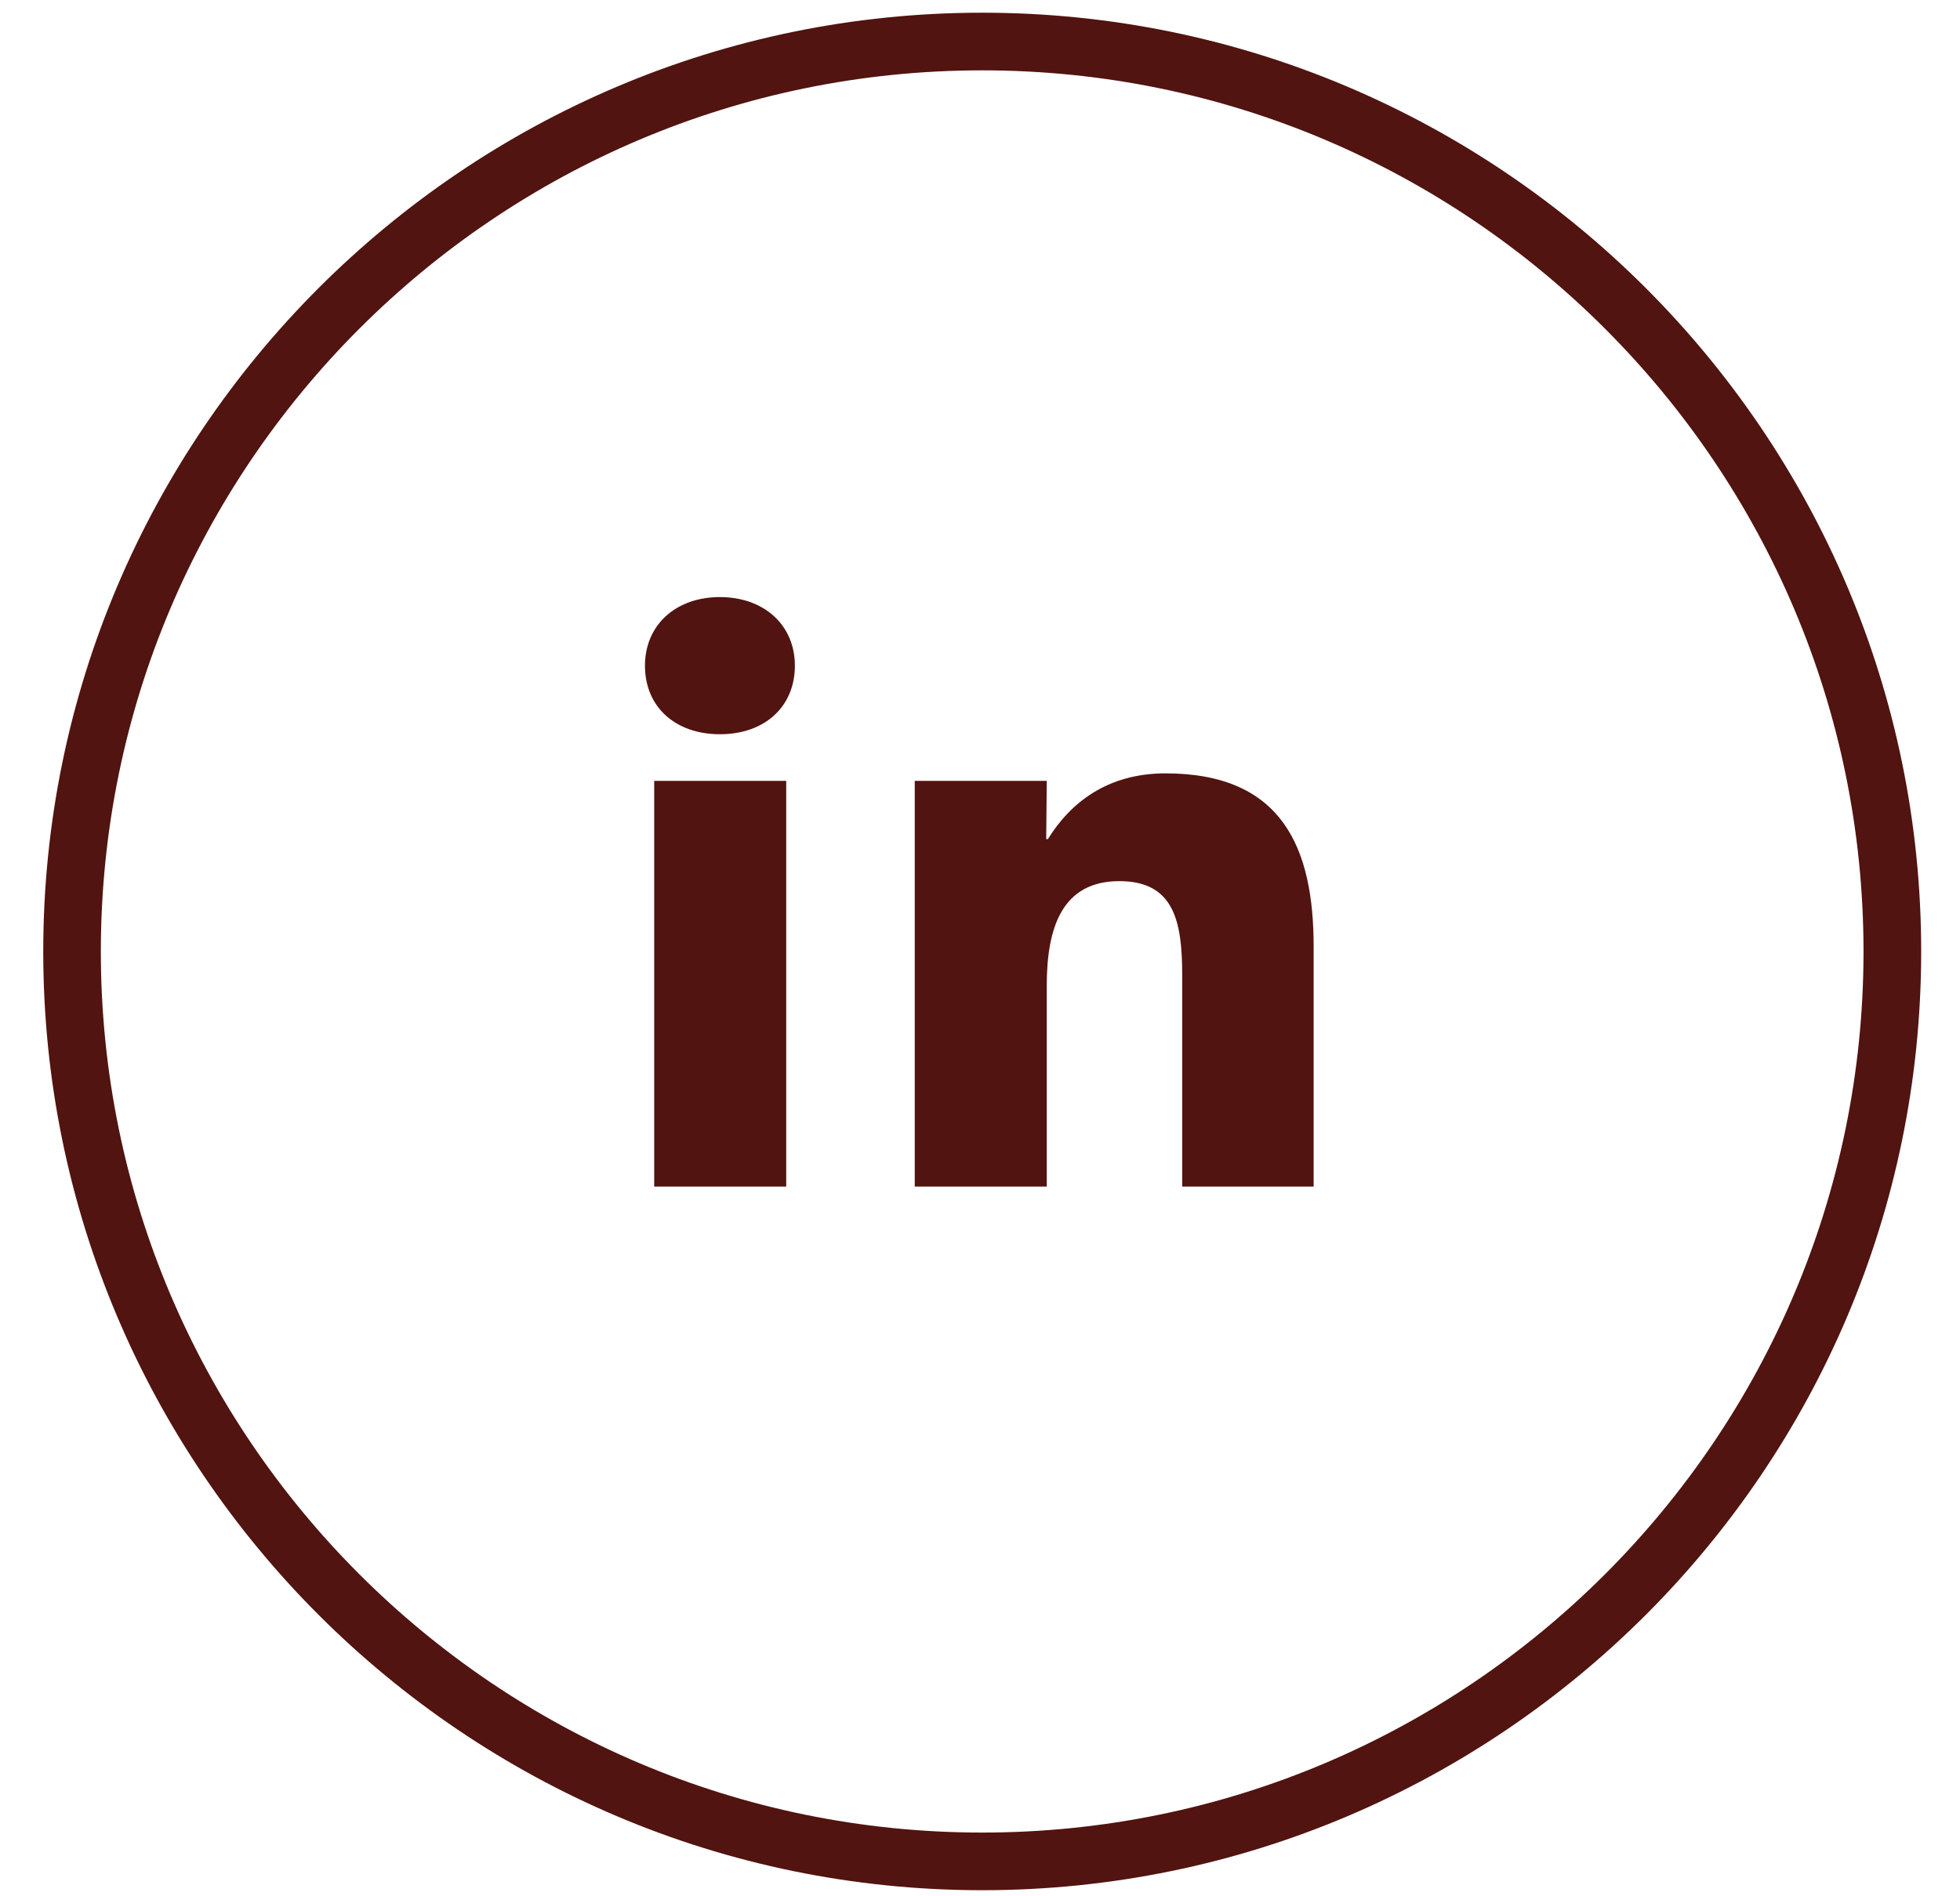 <svg xmlns="http://www.w3.org/2000/svg" width="31" height="30" viewBox="0 0 31 30" fill="none"><path d="M11.386 11.616C10.684 11.616 10.201 11.187 10.201 10.531C10.201 9.892 10.684 9.446 11.386 9.446C12.088 9.446 12.572 9.892 12.572 10.531C12.572 11.178 12.098 11.616 11.386 11.616ZM12.435 18.772H10.347V12.354H12.435V18.772Z" fill="#511410"></path><path d="M20.786 18.772H18.698V15.426C18.698 14.578 18.57 13.94 17.704 13.94C16.802 13.94 16.556 14.669 16.556 15.59V18.772H14.468V12.354H16.556L16.547 13.275H16.574C16.93 12.7 17.513 12.235 18.434 12.235C20.294 12.235 20.777 13.43 20.777 14.979V18.772H20.786Z" fill="#511410"></path><path d="M15.535 29.904C7.348 29.904 0.684 23.239 0.684 15.053C0.684 6.866 7.348 0.201 15.535 0.201C23.721 0.201 30.386 6.866 30.386 15.053C30.386 23.239 23.721 29.904 15.535 29.904ZM15.535 1.113C7.849 1.113 1.595 7.367 1.595 15.053C1.595 22.738 7.849 28.992 15.535 28.992C23.22 28.992 29.474 22.738 29.474 15.053C29.474 7.367 23.22 1.113 15.535 1.113Z" fill="#511410"></path></svg>